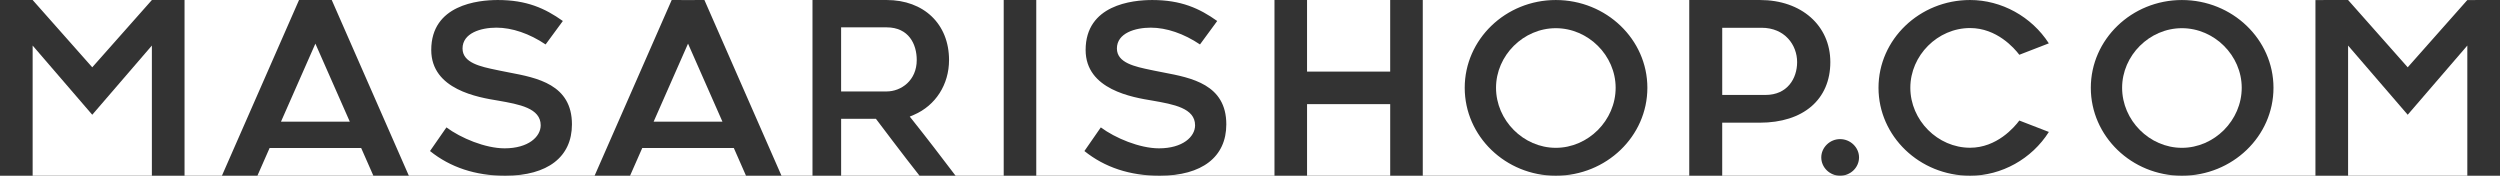 <?xml version="1.0" encoding="utf-8"?>
<!-- Generator: Adobe Illustrator 16.0.0, SVG Export Plug-In . SVG Version: 6.00 Build 0)  -->
<!DOCTYPE svg PUBLIC "-//W3C//DTD SVG 1.1//EN" "http://www.w3.org/Graphics/SVG/1.1/DTD/svg11.dtd">
<svg version="1.1" id="Layer_1" xmlns="http://www.w3.org/2000/svg" xmlns:xlink="http://www.w3.org/1999/xlink" x="0px" y="0px"
	 width="400px" height="28.117px" viewBox="-49.5 25.941 400 28.117" enable-background="new -49.5 25.941 400 28.117"
	 xml:space="preserve">
<rect x="-49.5" y="25.941" width="400" height="28.117" fill="#333333" stroke="none"/>
<g>
	<polygon fill="#FFFFFF" points="55.083,45.404 60.585,45.404 66.089,45.404 60.585,32.922 	"/>
	<path fill="#FFFFFF" d="M199.428,30.451c-5.185,0-9.564,4.365-9.564,9.536c0,5.205,4.38,9.605,9.564,9.605
		c5.191,0,9.575-4.4,9.575-9.605C209.003,34.815,204.619,30.451,199.428,30.451z"/>
	<rect x="159.629" y="42.605" fill="#FFFFFF" width="13.303" height="11.452"/>
	<polygon fill="#FFFFFF" points="-25.2,39.122 -25.2,33.23 -34.74,44.301 -44.277,33.23 -44.277,39.122 -44.277,41.275 
		-44.277,54.058 -25.2,54.058 -25.2,41.275 	"/>
	<path fill="#FFFFFF" d="M97.179,35.545c0-2.527-1.268-5.228-4.832-5.228h-7.27v10.256h7.27
		C94.691,40.573,97.179,38.814,97.179,35.545z"/>
	<path fill="#FFFFFF" d="M238.04,35.876c0-2.729-1.958-5.492-5.691-5.492h-6.293v10.747h6.93
		C236.477,41.132,238.042,38.491,238.04,35.876z"/>
	<polygon fill="#FFFFFF" points="-4.541,45.404 0.961,45.404 6.466,45.404 0.961,32.922 	"/>
	<polygon fill="#FFFFFF" points="0.961,49.616 -6.36,49.616 -8.317,54.058 10.24,54.058 8.285,49.616 	"/>
	<polygon fill="#FFFFFF" points="60.585,49.616 53.264,49.616 51.307,54.058 69.862,54.058 67.909,49.616 	"/>
	<polygon fill="#FFFFFF" points="345.272,39.122 345.272,33.23 335.734,44.301 326.194,33.23 326.194,39.122 326.194,41.275 
		326.194,54.058 345.272,54.058 345.272,41.275 	"/>
	<path fill="#FFFFFF" d="M299.604,30.451c-5.186,0-9.565,4.365-9.565,9.536c0,5.205,4.38,9.605,9.565,9.605
		c5.188,0,9.572-4.4,9.572-9.605C309.177,34.815,304.793,30.451,299.604,30.451z"/>
	<path fill="#FFFFFF" d="M92.349,25.941c5.983,0,9.998,3.859,9.998,9.603c0,3.921-2.154,7.281-5.619,8.768l-0.67,0.285l0.455,0.565
		c2.262,2.835,4.625,5.923,6.878,8.894h-5.763c-2.252-2.822-6.983-9.11-6.983-9.11H85.08v9.11h-4.582V25.941H-49.5v0.005
		l5.223-0.004l9.538,10.767l9.54-10.763l5.225-0.004v28.115h5.98l12.339-28.115l2.617,0.004l2.618-0.004l12.336,28.115h15.372
		c-4.702-0.005-8.731-1.335-11.987-3.95l2.627-3.783c2.302,1.705,6.215,3.35,9.31,3.35c3.79,0,5.773-1.851,5.773-3.684
		c0-2.751-3.435-3.354-6.767-3.943c-3.212-0.526-10.745-1.749-10.745-8.111c0-7.216,7.456-7.993,10.658-7.993
		c4.609,0,7.541,1.328,10.399,3.356l-2.758,3.753c-2.583-1.735-5.359-2.687-7.874-2.687c-2.502,0-5.419,0.874-5.419,3.334
		c0,2.304,2.896,2.905,5.453,3.436l0.588,0.123c0.447,0.095,0.924,0.183,1.408,0.279c4.481,0.854,10.057,1.916,10.056,8.299
		c0,5.219-3.885,8.212-10.659,8.223h14.28l12.339-28.115l2.616,0.004l2.62-0.004L75.54,54.058h35.553V25.943h5.209v28.115h19.689
		c-4.702-0.005-8.732-1.335-11.985-3.95l2.624-3.783c2.303,1.705,6.216,3.35,9.31,3.35c3.79,0,5.774-1.851,5.774-3.684
		c0-2.751-3.435-3.354-6.765-3.943c-3.216-0.526-10.748-1.749-10.748-8.111c0-7.216,7.454-7.993,10.659-7.993
		c4.606,0,7.538,1.328,10.395,3.356l-2.756,3.753c-2.581-1.735-5.359-2.687-7.875-2.687c-2.501,0-5.418,0.874-5.418,3.334
		c0,2.304,2.898,2.905,5.451,3.436l0.59,0.123c0.449,0.095,0.922,0.183,1.411,0.279c4.481,0.854,10.053,1.916,10.053,8.299
		c0,5.219-3.882,8.212-10.659,8.223h18.365V25.943h5.21v11.451h13.303V25.943h5.213v28.115h21.283
		c-8.033,0-14.571-6.312-14.571-14.071c0-7.742,6.538-14.043,14.571-14.043c8.083,0,14.657,6.302,14.654,14.043
		c0,7.76-6.571,14.071-14.654,14.071h21.354V25.943h11.329c6.622,0,11.244,4.085,11.244,9.934c0,5.979-4.324,9.694-11.284,9.694
		h-6.015v8.487h18.853c-1.645,0-3.003-1.318-3.003-2.932c0-1.574,1.358-2.927,3.003-2.927c1.686,0,3.039,1.354,3.039,2.927
		c0,1.613-1.354,2.932-3.039,2.932h20.804c-8.077,0-14.65-6.313-14.65-14.075c0-7.742,6.573-14.04,14.65-14.04
		c5.028,0,9.848,2.656,12.602,6.934l-4.721,1.829c-0.811-1.068-3.604-4.277-7.881-4.277c-5.179,0-9.557,4.374-9.557,9.555
		c0,5.201,4.378,9.597,9.557,9.597c4.275,0,7.076-3.266,7.883-4.354l4.724,1.826c-2.735,4.322-7.558,7.006-12.606,7.006h33.893
		c-8.034,0-14.574-6.312-14.574-14.071c0-7.742,6.54-14.043,14.574-14.043c8.082,0,14.654,6.302,14.654,14.043
		c0,7.76-6.572,14.071-14.654,14.071h21.367V25.947l5.223-0.004l9.54,10.767l9.538-10.763l5.228-0.004v-0.001H92.349z"/>
</g>
</svg>
